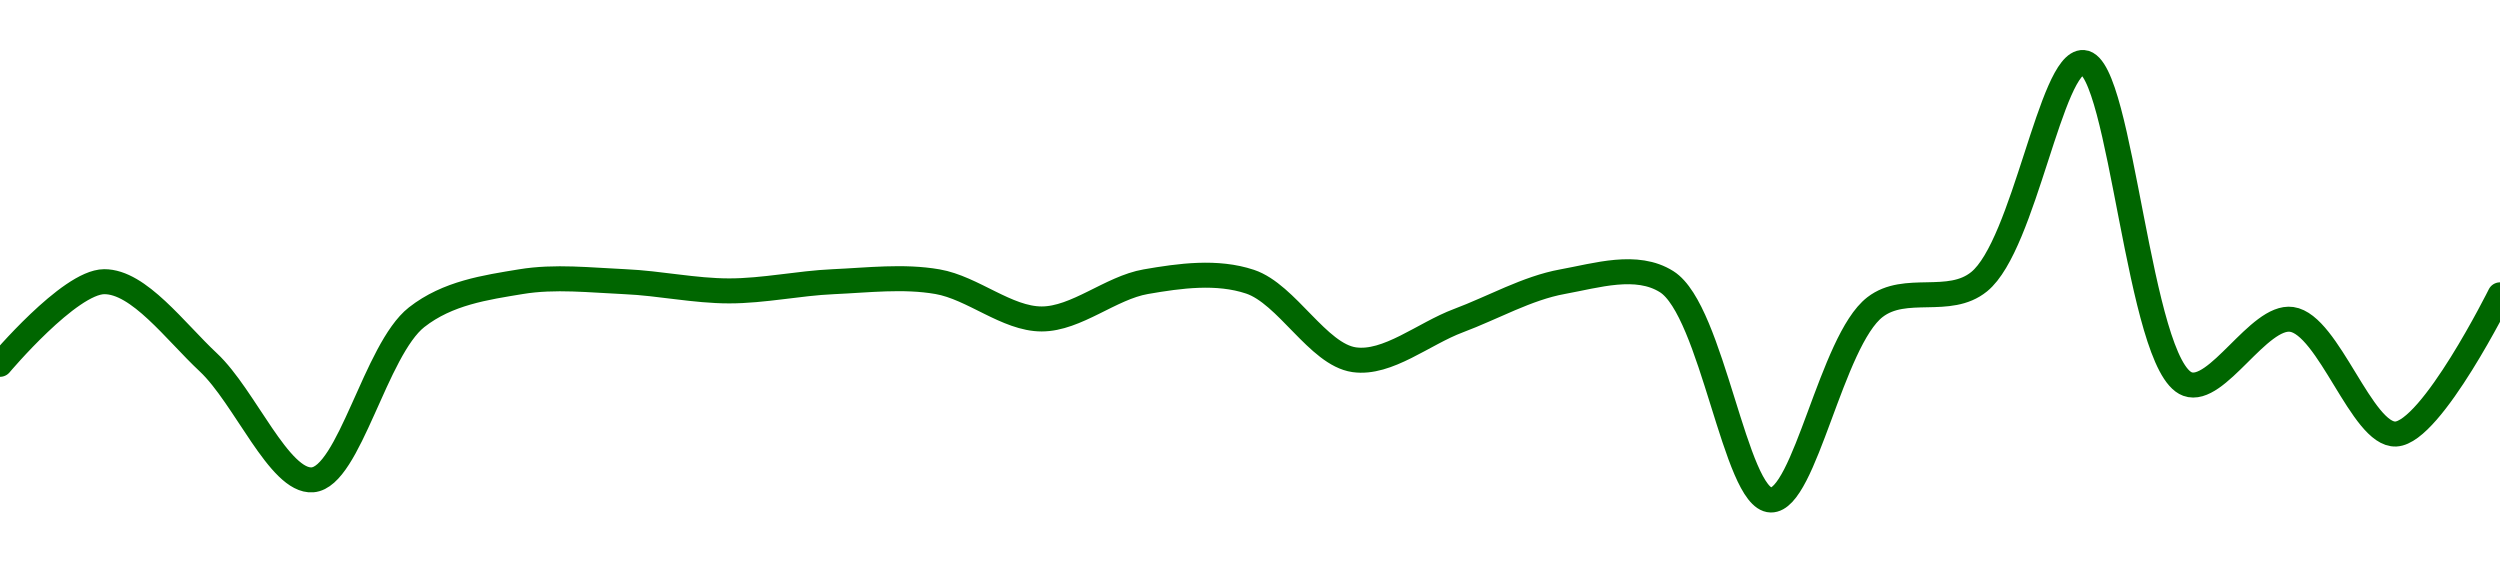 <!-- series1d: [0.999623,1,0.999632,0.999096,0.999838,1,1,0.999958,1,1,0.99983,1,1,0.999644,0.999822,1,1,0.999004,0.999884,1,1.001,0.999533,0.999828,0.999305,0.99994] -->

<svg width="200" height="45" viewBox="0 0 200 45" xmlns="http://www.w3.org/2000/svg">
  <defs>
    <linearGradient id="grad-area" x1="0" y1="0" x2="0" y2="1">
      <stop offset="0%" stop-color="rgba(76,175,80,.2)" />
      <stop offset="100%" stop-color="rgba(0,0,0,0)" />
    </linearGradient>
  </defs>

  <path d="M0,29.146C0,29.146,5.549,22.551,8.333,22.535C11.105,22.519,14,26.493,16.667,28.988C19.577,31.711,22.352,38.593,25,38.387C27.937,38.158,30.042,27.956,33.333,25.376C35.818,23.428,38.85,23.002,41.667,22.535C44.407,22.081,47.225,22.413,50,22.535C52.78,22.658,55.556,23.272,58.333,23.272C61.111,23.272,63.886,22.658,66.667,22.535C69.442,22.413,72.263,22.06,75,22.535C77.821,23.024,80.556,25.516,83.333,25.516C86.111,25.516,88.846,23.024,91.667,22.535C94.404,22.06,97.36,21.656,100,22.535C102.95,23.518,105.438,28.363,108.333,28.778C111.01,29.161,113.889,26.697,116.667,25.656C119.444,24.616,122.175,23.047,125,22.535C127.734,22.04,130.934,21.021,133.333,22.535C136.99,24.842,138.817,39.929,141.667,40C144.379,40.068,146.52,27.256,150,24.569C152.434,22.69,155.927,24.494,158.333,22.535C161.953,19.588,164.083,4.831,166.667,5C169.715,5.199,171.077,29.288,175,30.724C177.362,31.589,180.7,25.183,183.333,25.551C186.293,25.965,188.965,34.851,191.667,34.722C194.529,34.586,200,23.587,200,23.587"
        fill="none"
        stroke="#006600"
        stroke-width="2"
        stroke-linejoin="round"
        stroke-linecap="round"
        />
</svg>